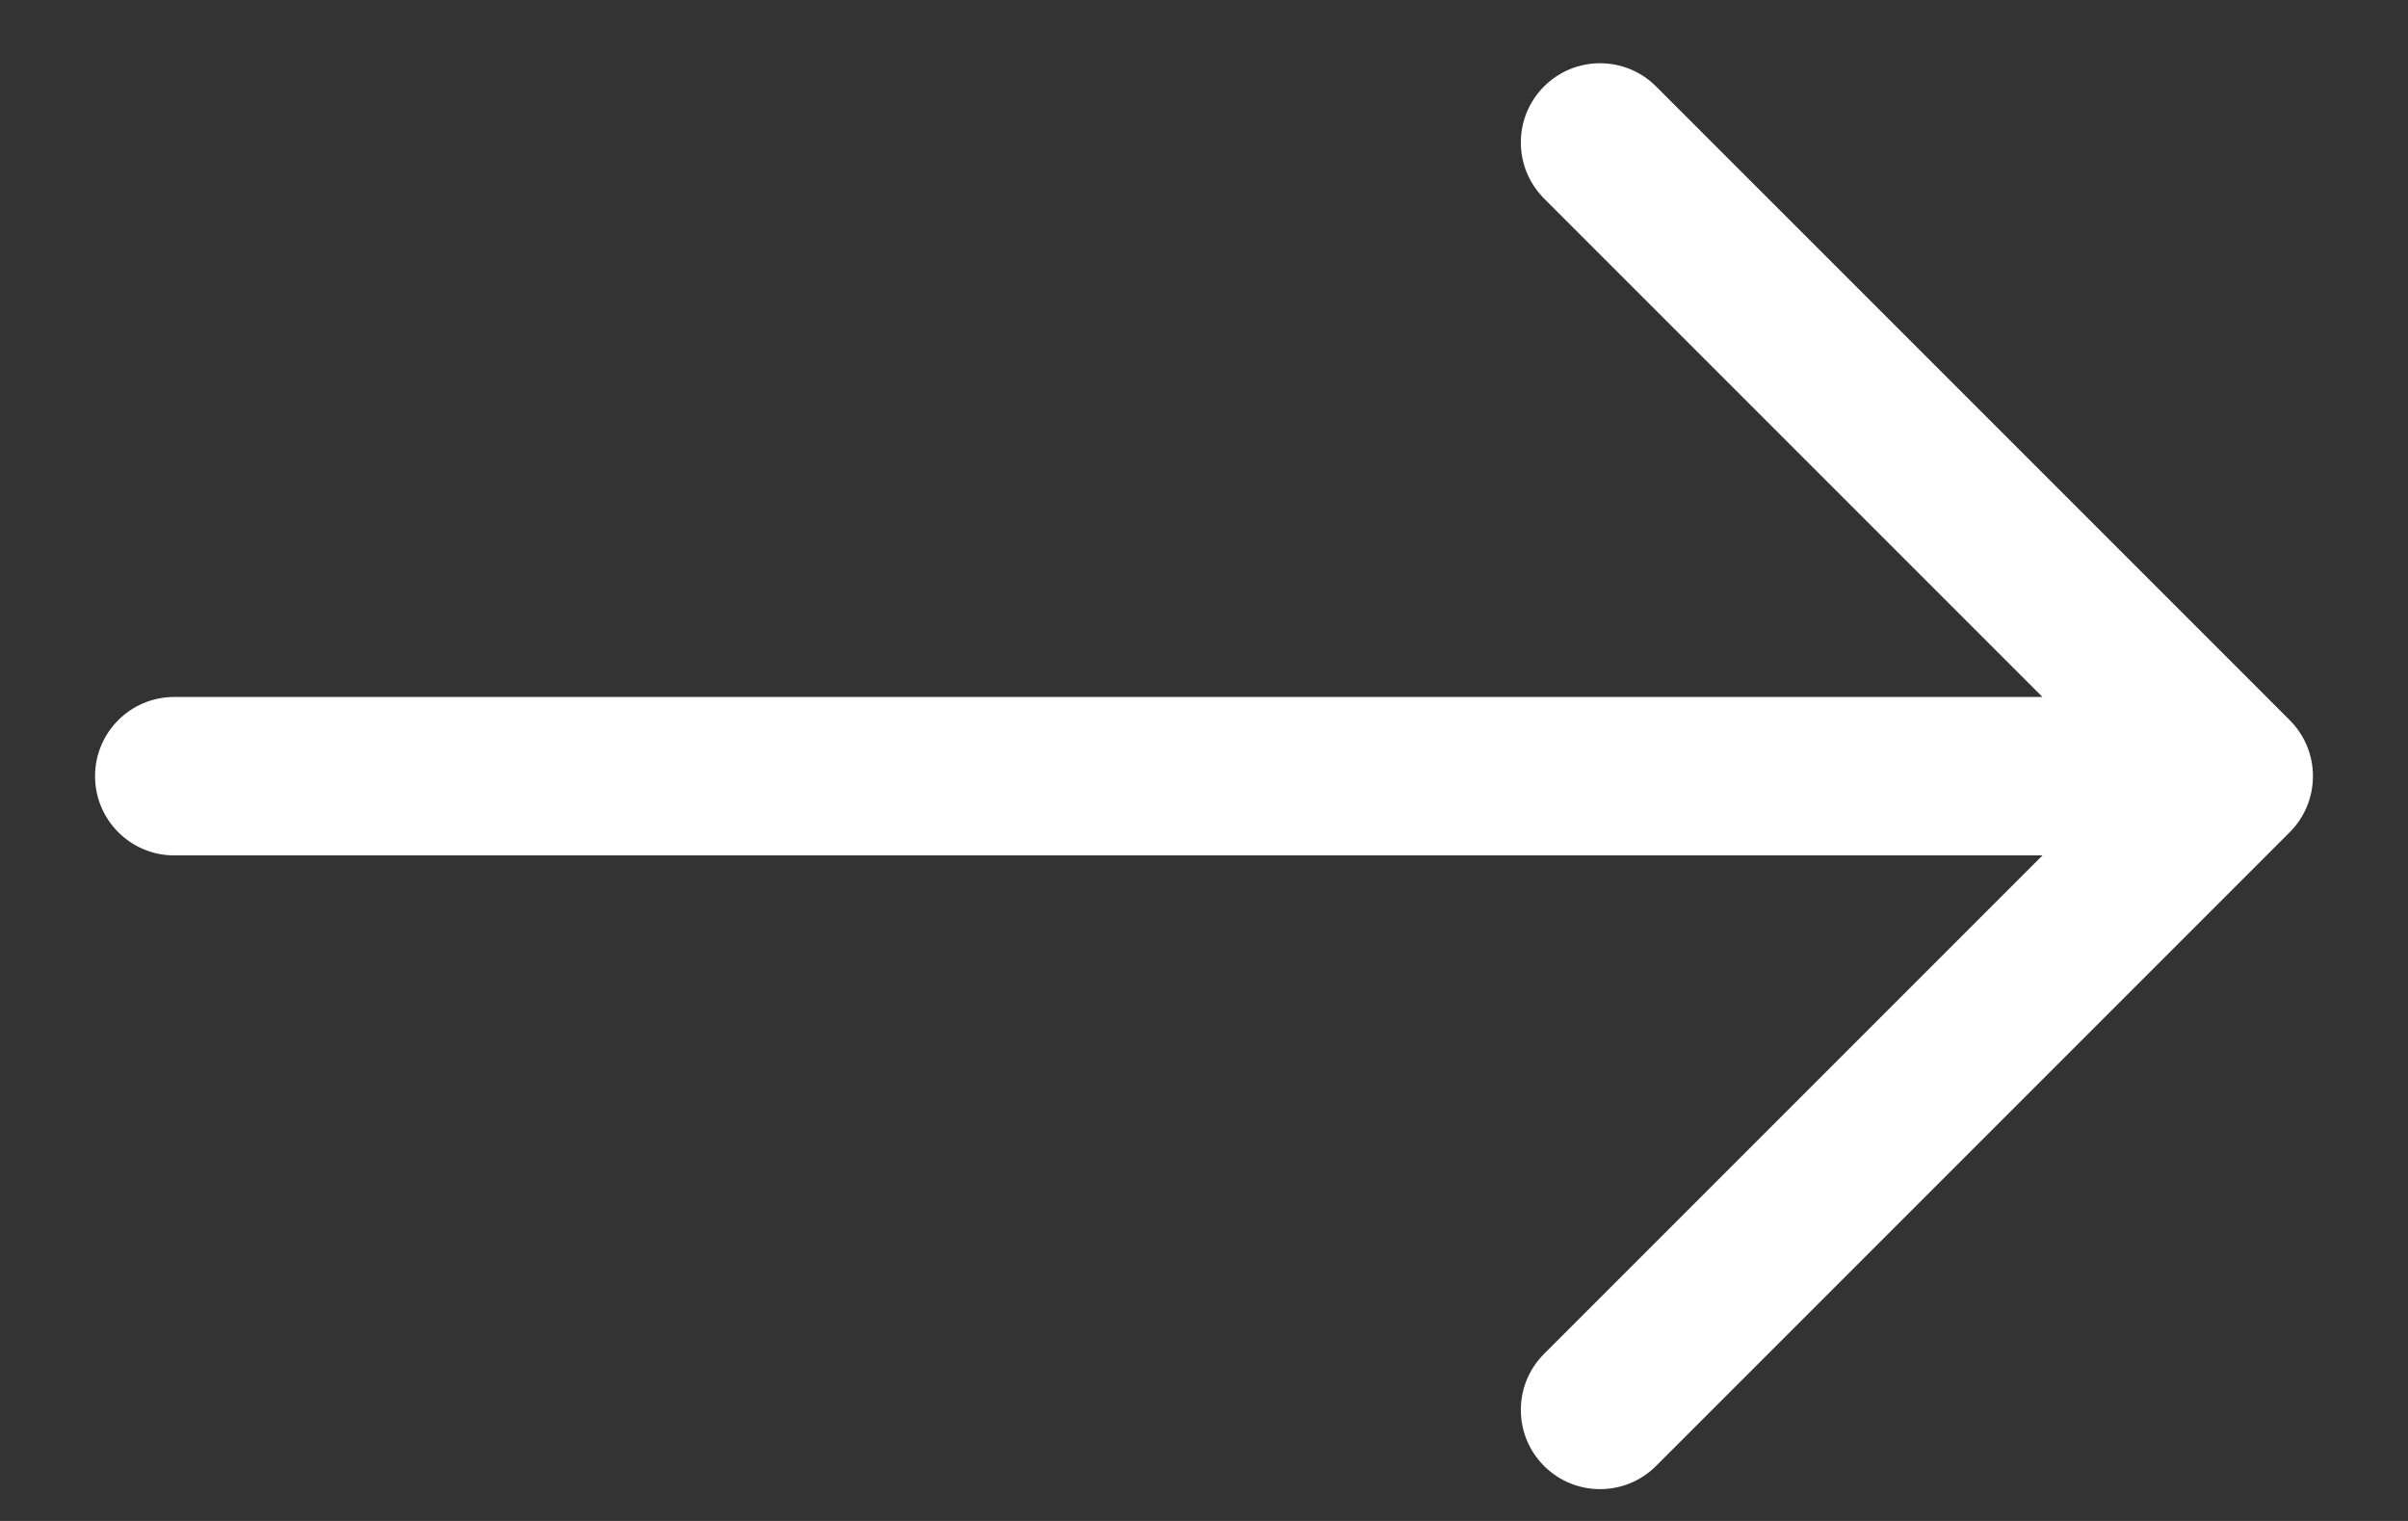 <svg width="19" height="12" viewBox="0 0 19 12" fill="none" xmlns="http://www.w3.org/2000/svg">
<rect x="0" y="0" width="19" height="12" fill="#333333" stroke="none"/>
<path fill-rule="evenodd" clip-rule="evenodd" d="M0.75 6.124C0.75 5.778 1.03 5.499 1.375 5.499L16.116 5.499L12.183 1.566C11.939 1.321 11.939 0.926 12.183 0.682C12.427 0.438 12.823 0.438 13.067 0.682L18.067 5.682C18.311 5.926 18.311 6.321 18.067 6.566L13.067 11.566C12.823 11.81 12.427 11.81 12.183 11.566C11.939 11.322 11.939 10.926 12.183 10.682L16.116 6.749L1.375 6.749C1.03 6.749 0.75 6.469 0.75 6.124Z" fill="white"/>
</svg>
